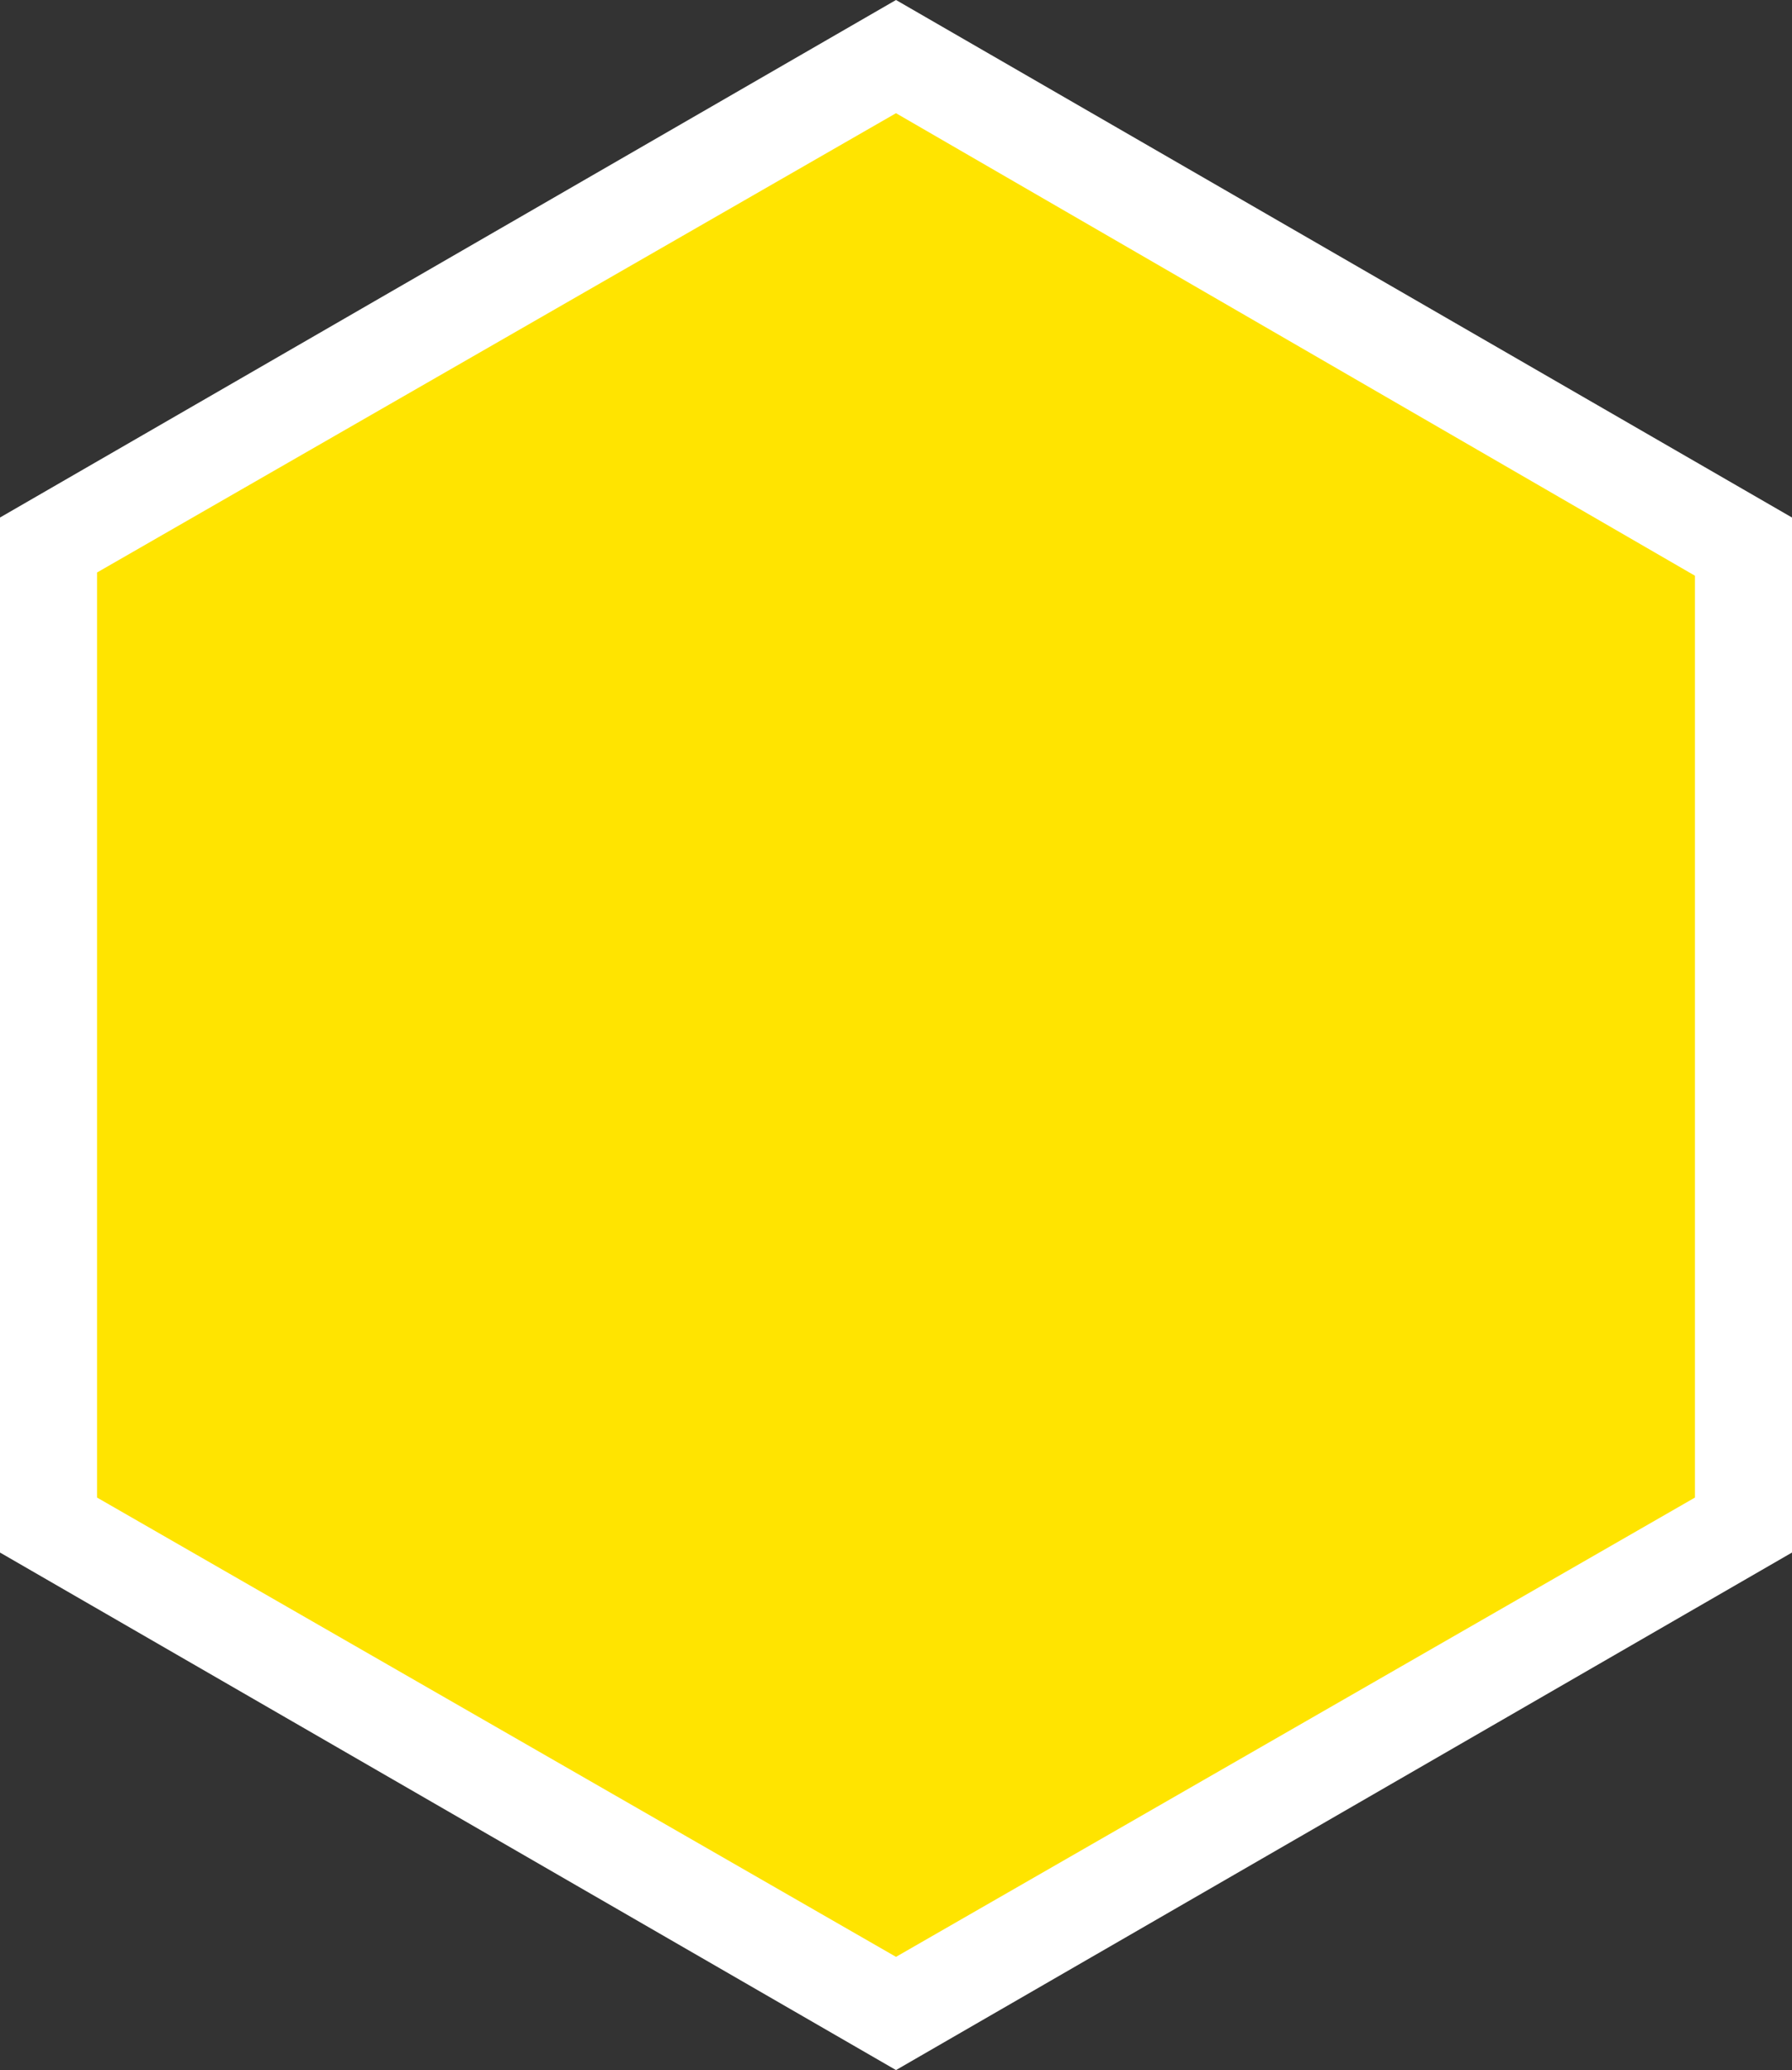 <?xml version="1.0" encoding="utf-8"?>
<svg version="1.1" xmlns="http://www.w3.org/2000/svg" xmlns:xlink="http://www.w3.org/1999/xlink" x="0px" y="0px"
	 viewBox="0 0 55.4 64" enable-background="new 0 0 55.4 64" xml:space="preserve">
	<rect x="0" y="0" width="55.4" height="64" fill="#333333" stroke="none"/>
	<polygon fill="#FFE400" points="1.5,47.1 1.5,16.9 27.7,1.7 53.9,16.9 53.9,47.1 27.7,62.3"/>
	<path fill="#FFFFFF" d="M27.7,3.5l24.7,14.3v28.5L27.7,60.5L3,46.3V17.7L27.7,3.5 M27.7,0L0,16v32l27.7,16l27.7-16V16L27.7,0
		L27.7,0z"/>
</svg>